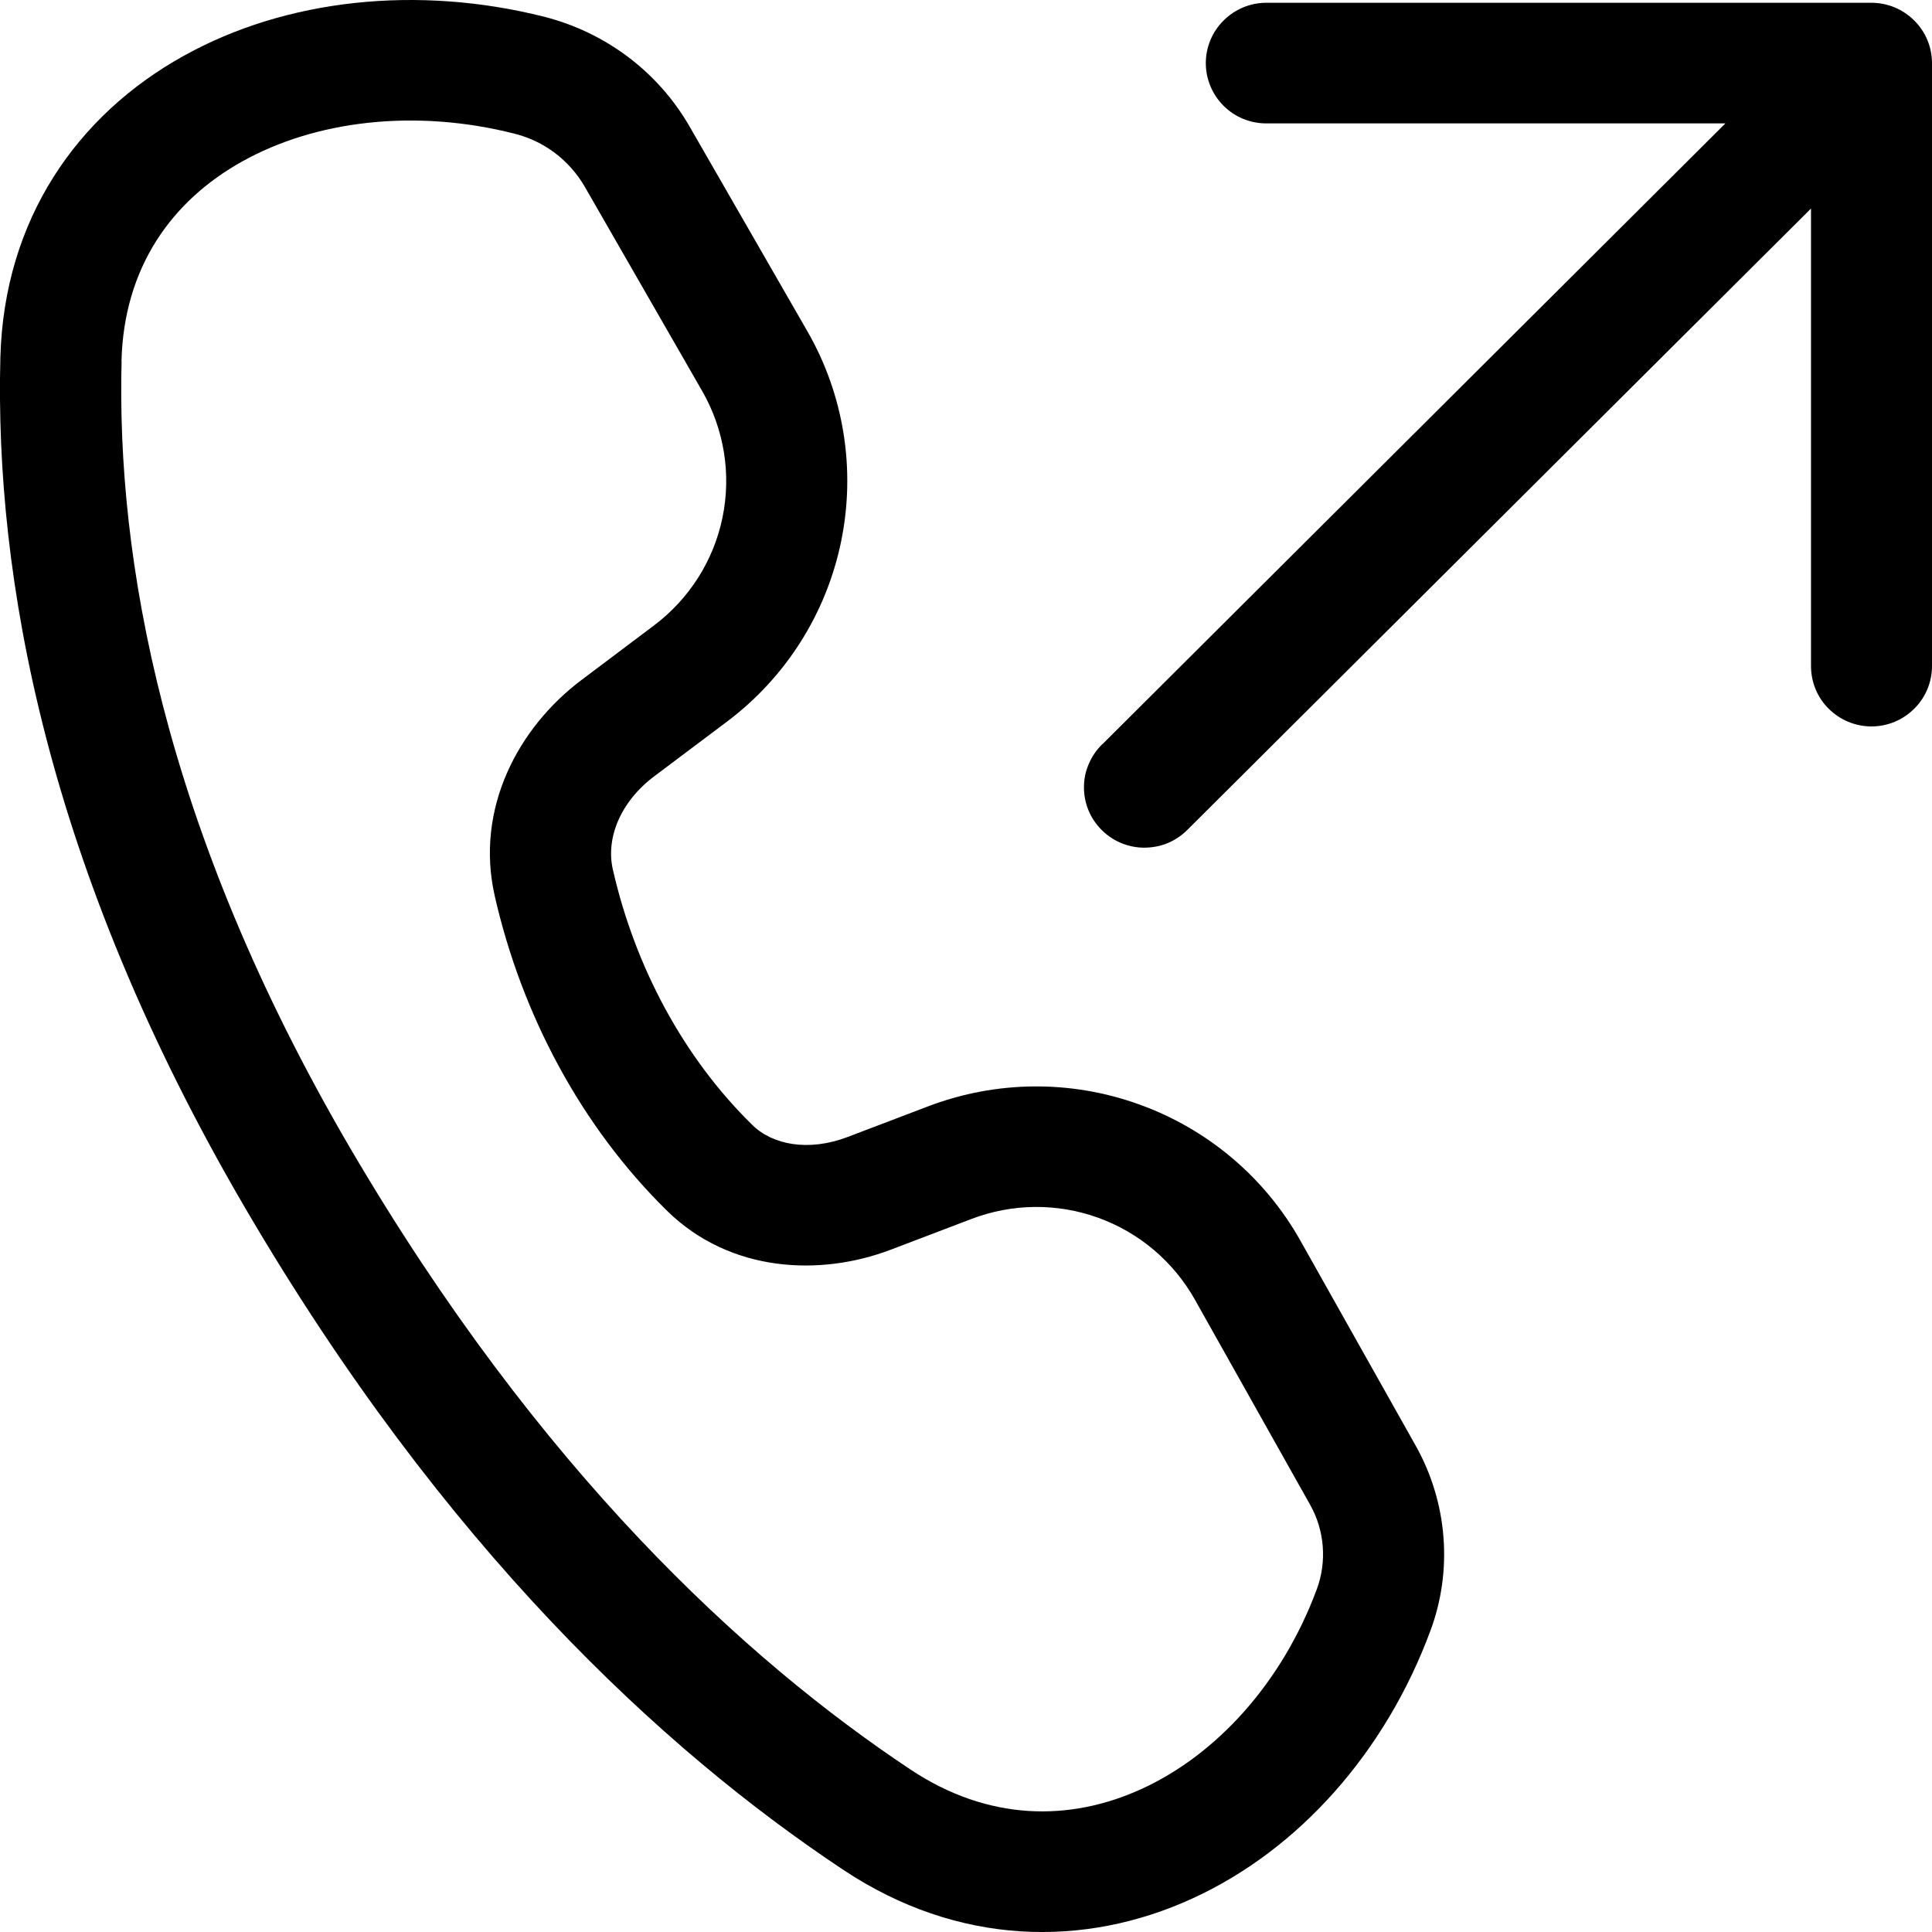 <svg width="16" height="16" viewBox="0 0 16 16" fill="none" xmlns="http://www.w3.org/2000/svg">
<path d="M4.508 0.139C3.466 -0.124 2.373 -0.013 1.517 0.465C0.645 0.95 0.033 1.811 0.003 2.963C-0.043 4.762 0.375 7.177 2.035 10.012C3.674 12.811 5.483 14.489 6.985 15.486C7.933 16.116 8.98 16.133 9.876 15.722C10.758 15.318 11.473 14.51 11.845 13.508C11.938 13.259 11.975 12.993 11.954 12.728C11.933 12.463 11.855 12.206 11.725 11.974L10.769 10.274C10.475 9.751 10.002 9.351 9.436 9.147C8.87 8.942 8.25 8.948 7.687 9.162L7.02 9.416C6.696 9.539 6.398 9.482 6.23 9.316C5.664 8.762 5.259 8.01 5.075 7.199C5.017 6.944 5.135 6.642 5.418 6.429L6.021 5.976C6.508 5.61 6.844 5.079 6.966 4.483C7.088 3.888 6.989 3.268 6.685 2.741L5.711 1.048C5.582 0.824 5.409 0.628 5.202 0.472C4.995 0.316 4.759 0.203 4.508 0.139ZM1.006 2.99C1.026 2.217 1.419 1.664 2.006 1.337C2.609 1 3.433 0.897 4.261 1.107C4.383 1.138 4.497 1.192 4.596 1.267C4.696 1.343 4.779 1.437 4.842 1.545L5.815 3.238C5.997 3.555 6.057 3.926 5.984 4.283C5.911 4.641 5.709 4.959 5.417 5.179L4.815 5.632C4.293 6.024 3.933 6.695 4.097 7.419C4.32 8.4 4.812 9.329 5.527 10.03C6.051 10.541 6.796 10.571 7.378 10.349L8.045 10.095C8.383 9.966 8.755 9.962 9.095 10.085C9.434 10.207 9.718 10.448 9.895 10.762L10.85 12.462C10.97 12.676 10.99 12.932 10.905 13.162C10.614 13.945 10.068 14.534 9.457 14.814C8.858 15.089 8.182 15.081 7.541 14.655C6.167 13.742 4.464 12.177 2.9 9.508C1.335 6.832 0.965 4.601 1.007 2.99H1.006ZM9.13 6.162C9.082 6.208 9.044 6.263 9.018 6.324C8.991 6.385 8.977 6.45 8.977 6.516C8.976 6.583 8.989 6.648 9.014 6.71C9.039 6.771 9.077 6.827 9.124 6.874C9.171 6.921 9.227 6.958 9.288 6.983C9.35 7.008 9.416 7.021 9.482 7.02C9.549 7.019 9.615 7.006 9.676 6.98C9.737 6.953 9.792 6.915 9.838 6.868L14.998 1.727V5.516C14.998 5.649 15.05 5.776 15.144 5.869C15.238 5.963 15.366 6.016 15.499 6.016C15.632 6.016 15.759 5.963 15.853 5.869C15.947 5.776 16 5.649 16 5.516V0.523C16 0.39 15.947 0.263 15.853 0.17C15.759 0.076 15.632 0.023 15.499 0.023H10.487C10.354 0.023 10.227 0.076 10.133 0.17C10.039 0.263 9.986 0.39 9.986 0.523C9.986 0.655 10.039 0.782 10.133 0.876C10.227 0.97 10.354 1.022 10.487 1.022H14.289L9.13 6.163V6.162Z" fill="black"/>
</svg>
